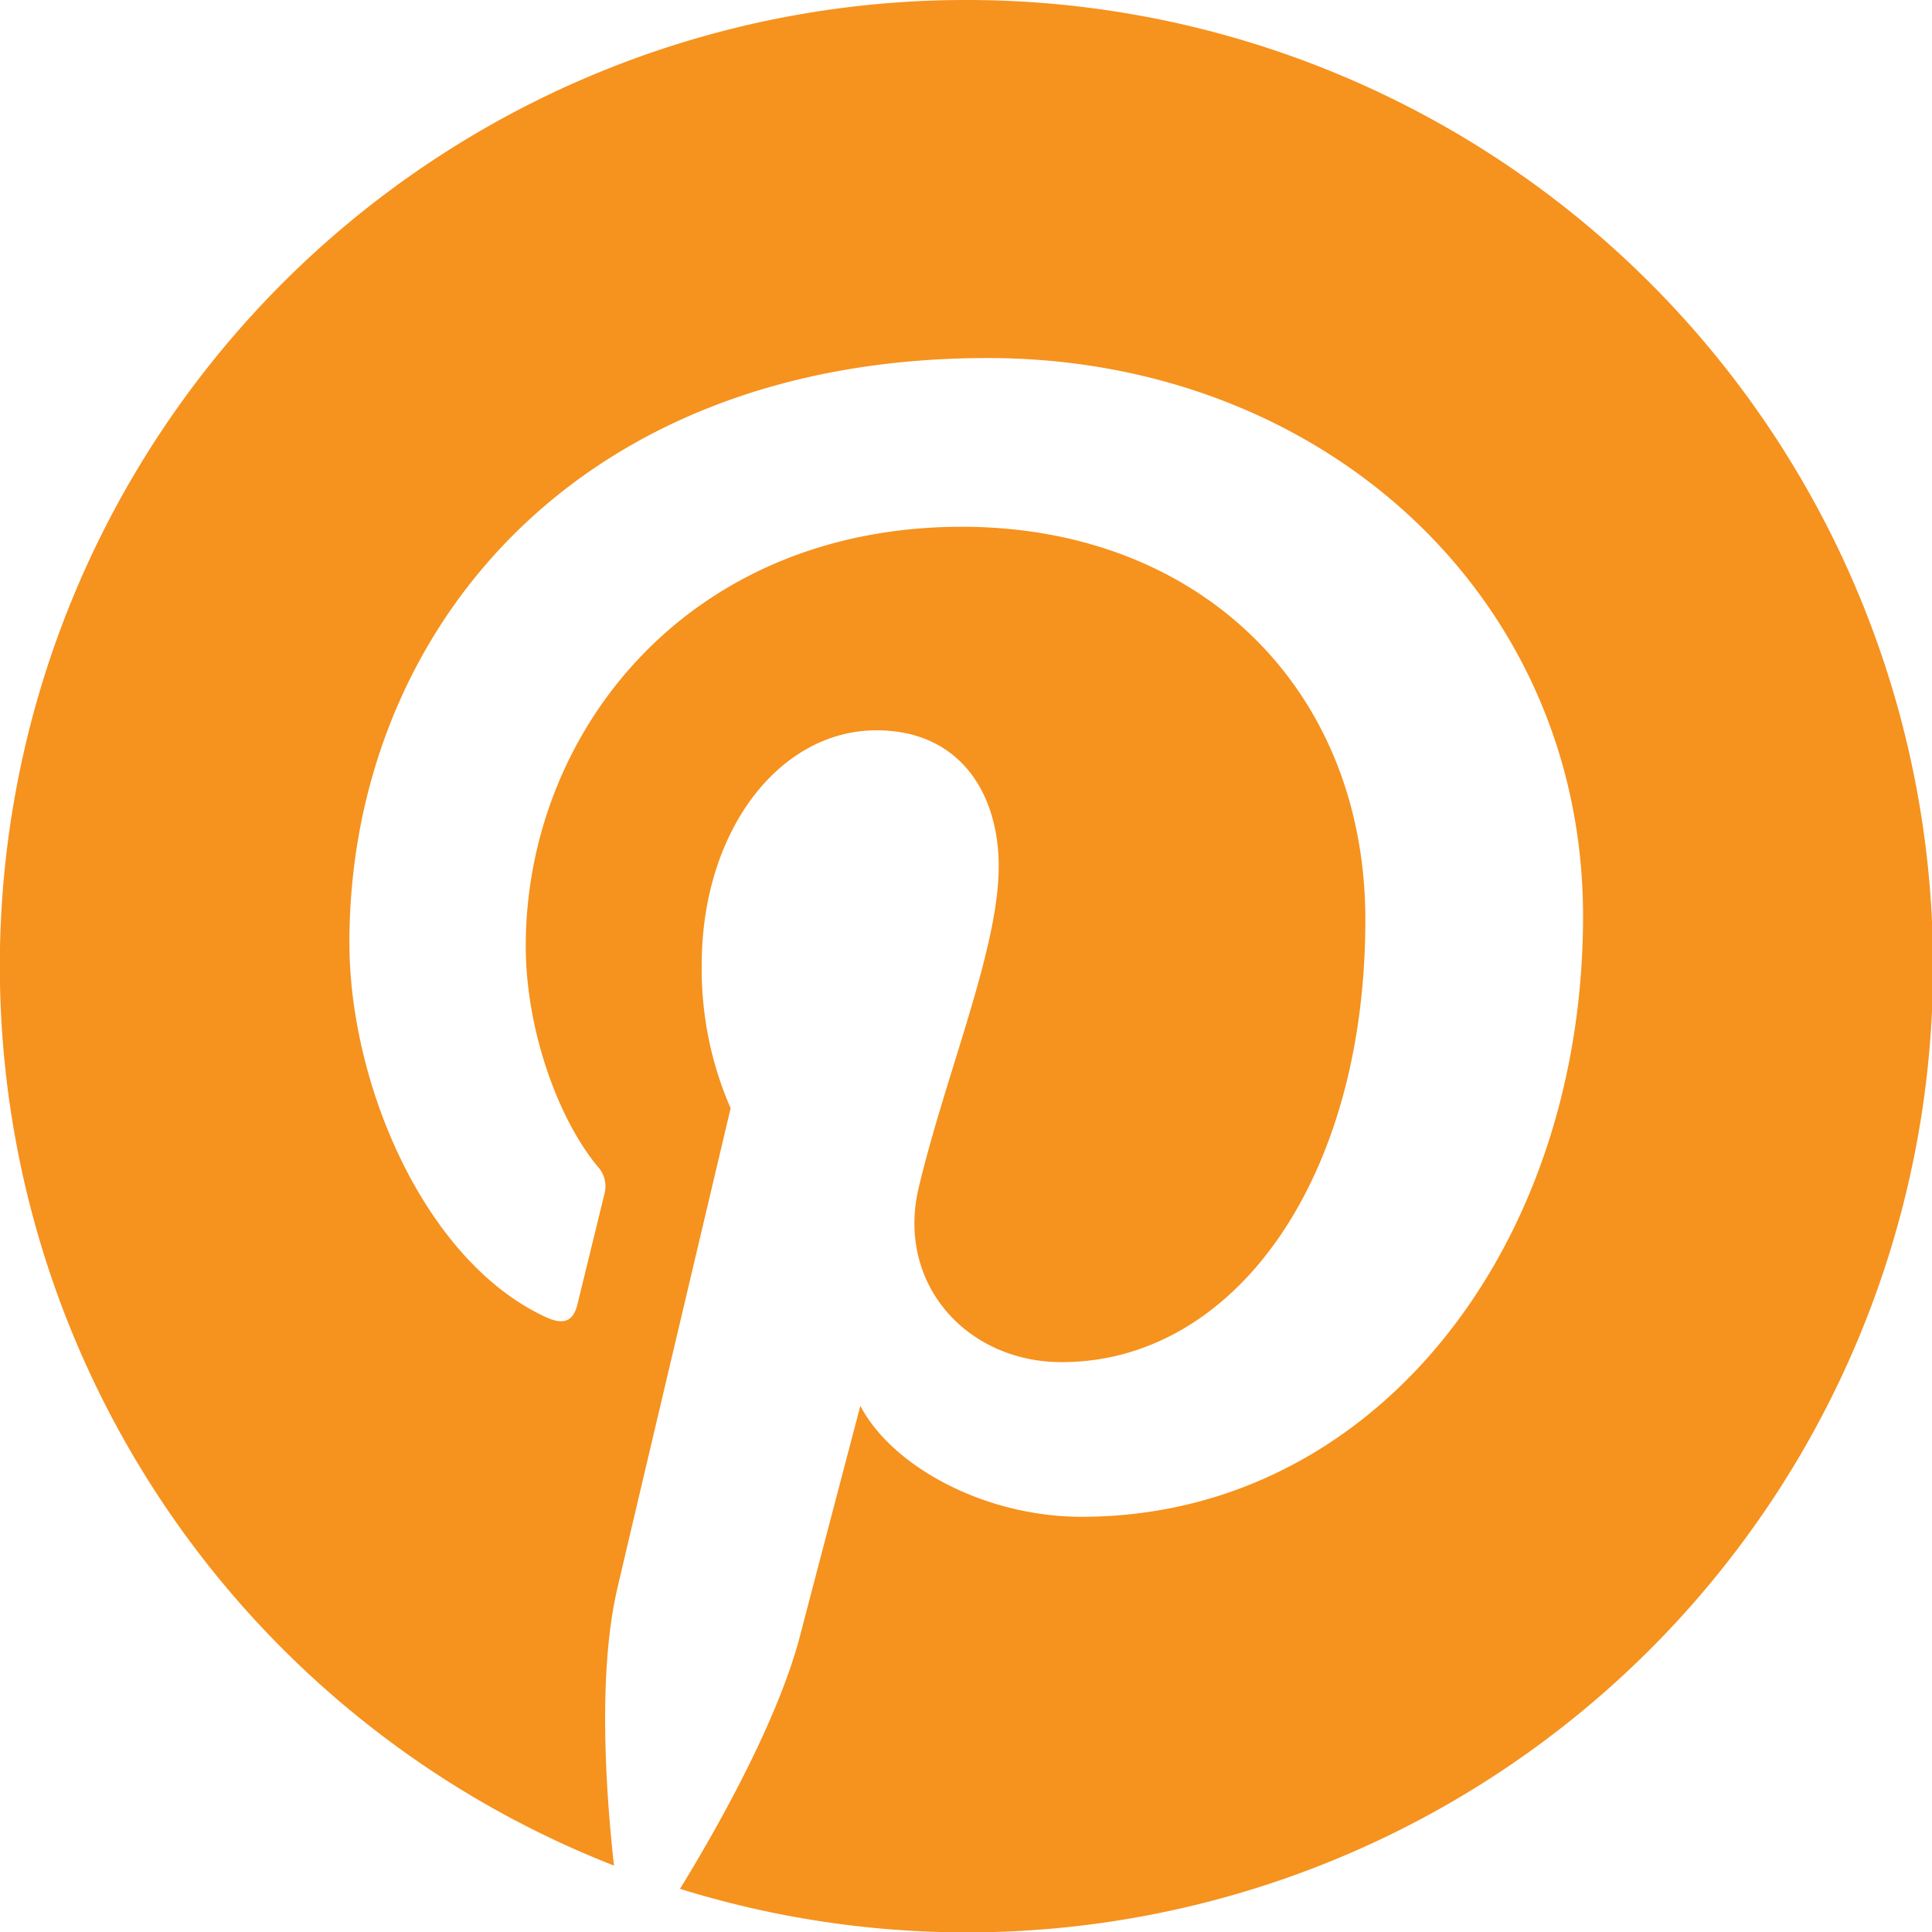 <svg xmlns="http://www.w3.org/2000/svg" viewBox="0 0 246.61 246.61"><defs><style>.cls-1{fill:#f6921e;}</style></defs><g id="Layer_2" data-name="Layer 2"><g id="Layer_1-2" data-name="Layer 1"><path class="cls-1" d="M123.31,0A123.3,123.3,0,0,0,78.37,238.13c-1.08-9.75-2.05-24.73.43-35.37,2.24-9.62,14.46-61.3,14.46-61.3a44.45,44.45,0,0,1-3.69-18.3c0-17.15,9.94-29.94,22.31-29.94,10.52,0,15.6,7.9,15.6,17.37,0,10.58-6.73,26.39-10.21,41-2.91,12.28,6.15,22.28,18.25,22.28,21.92,0,38.76-23.11,38.76-56.46,0-29.52-21.2-50.17-51.5-50.17-35.08,0-55.67,26.32-55.67,53.52,0,10.59,4.08,22,9.18,28.14a3.71,3.71,0,0,1,.85,3.54c-.94,3.89-3,12.27-3.42,14-.54,2.27-1.79,2.74-4.12,1.65-15.41-7.17-25-29.69-25-47.77,0-38.9,28.25-74.62,81.47-74.62,42.78,0,76,30.47,76,71.22,0,42.5-26.8,76.69-64,76.69-12.49,0-24.24-6.49-28.25-14.16,0,0-6.19,23.55-7.69,29.32-2.79,10.71-10.3,24.14-15.33,32.33A123.33,123.33,0,1,0,123.31,0Z"/></g></g></svg>